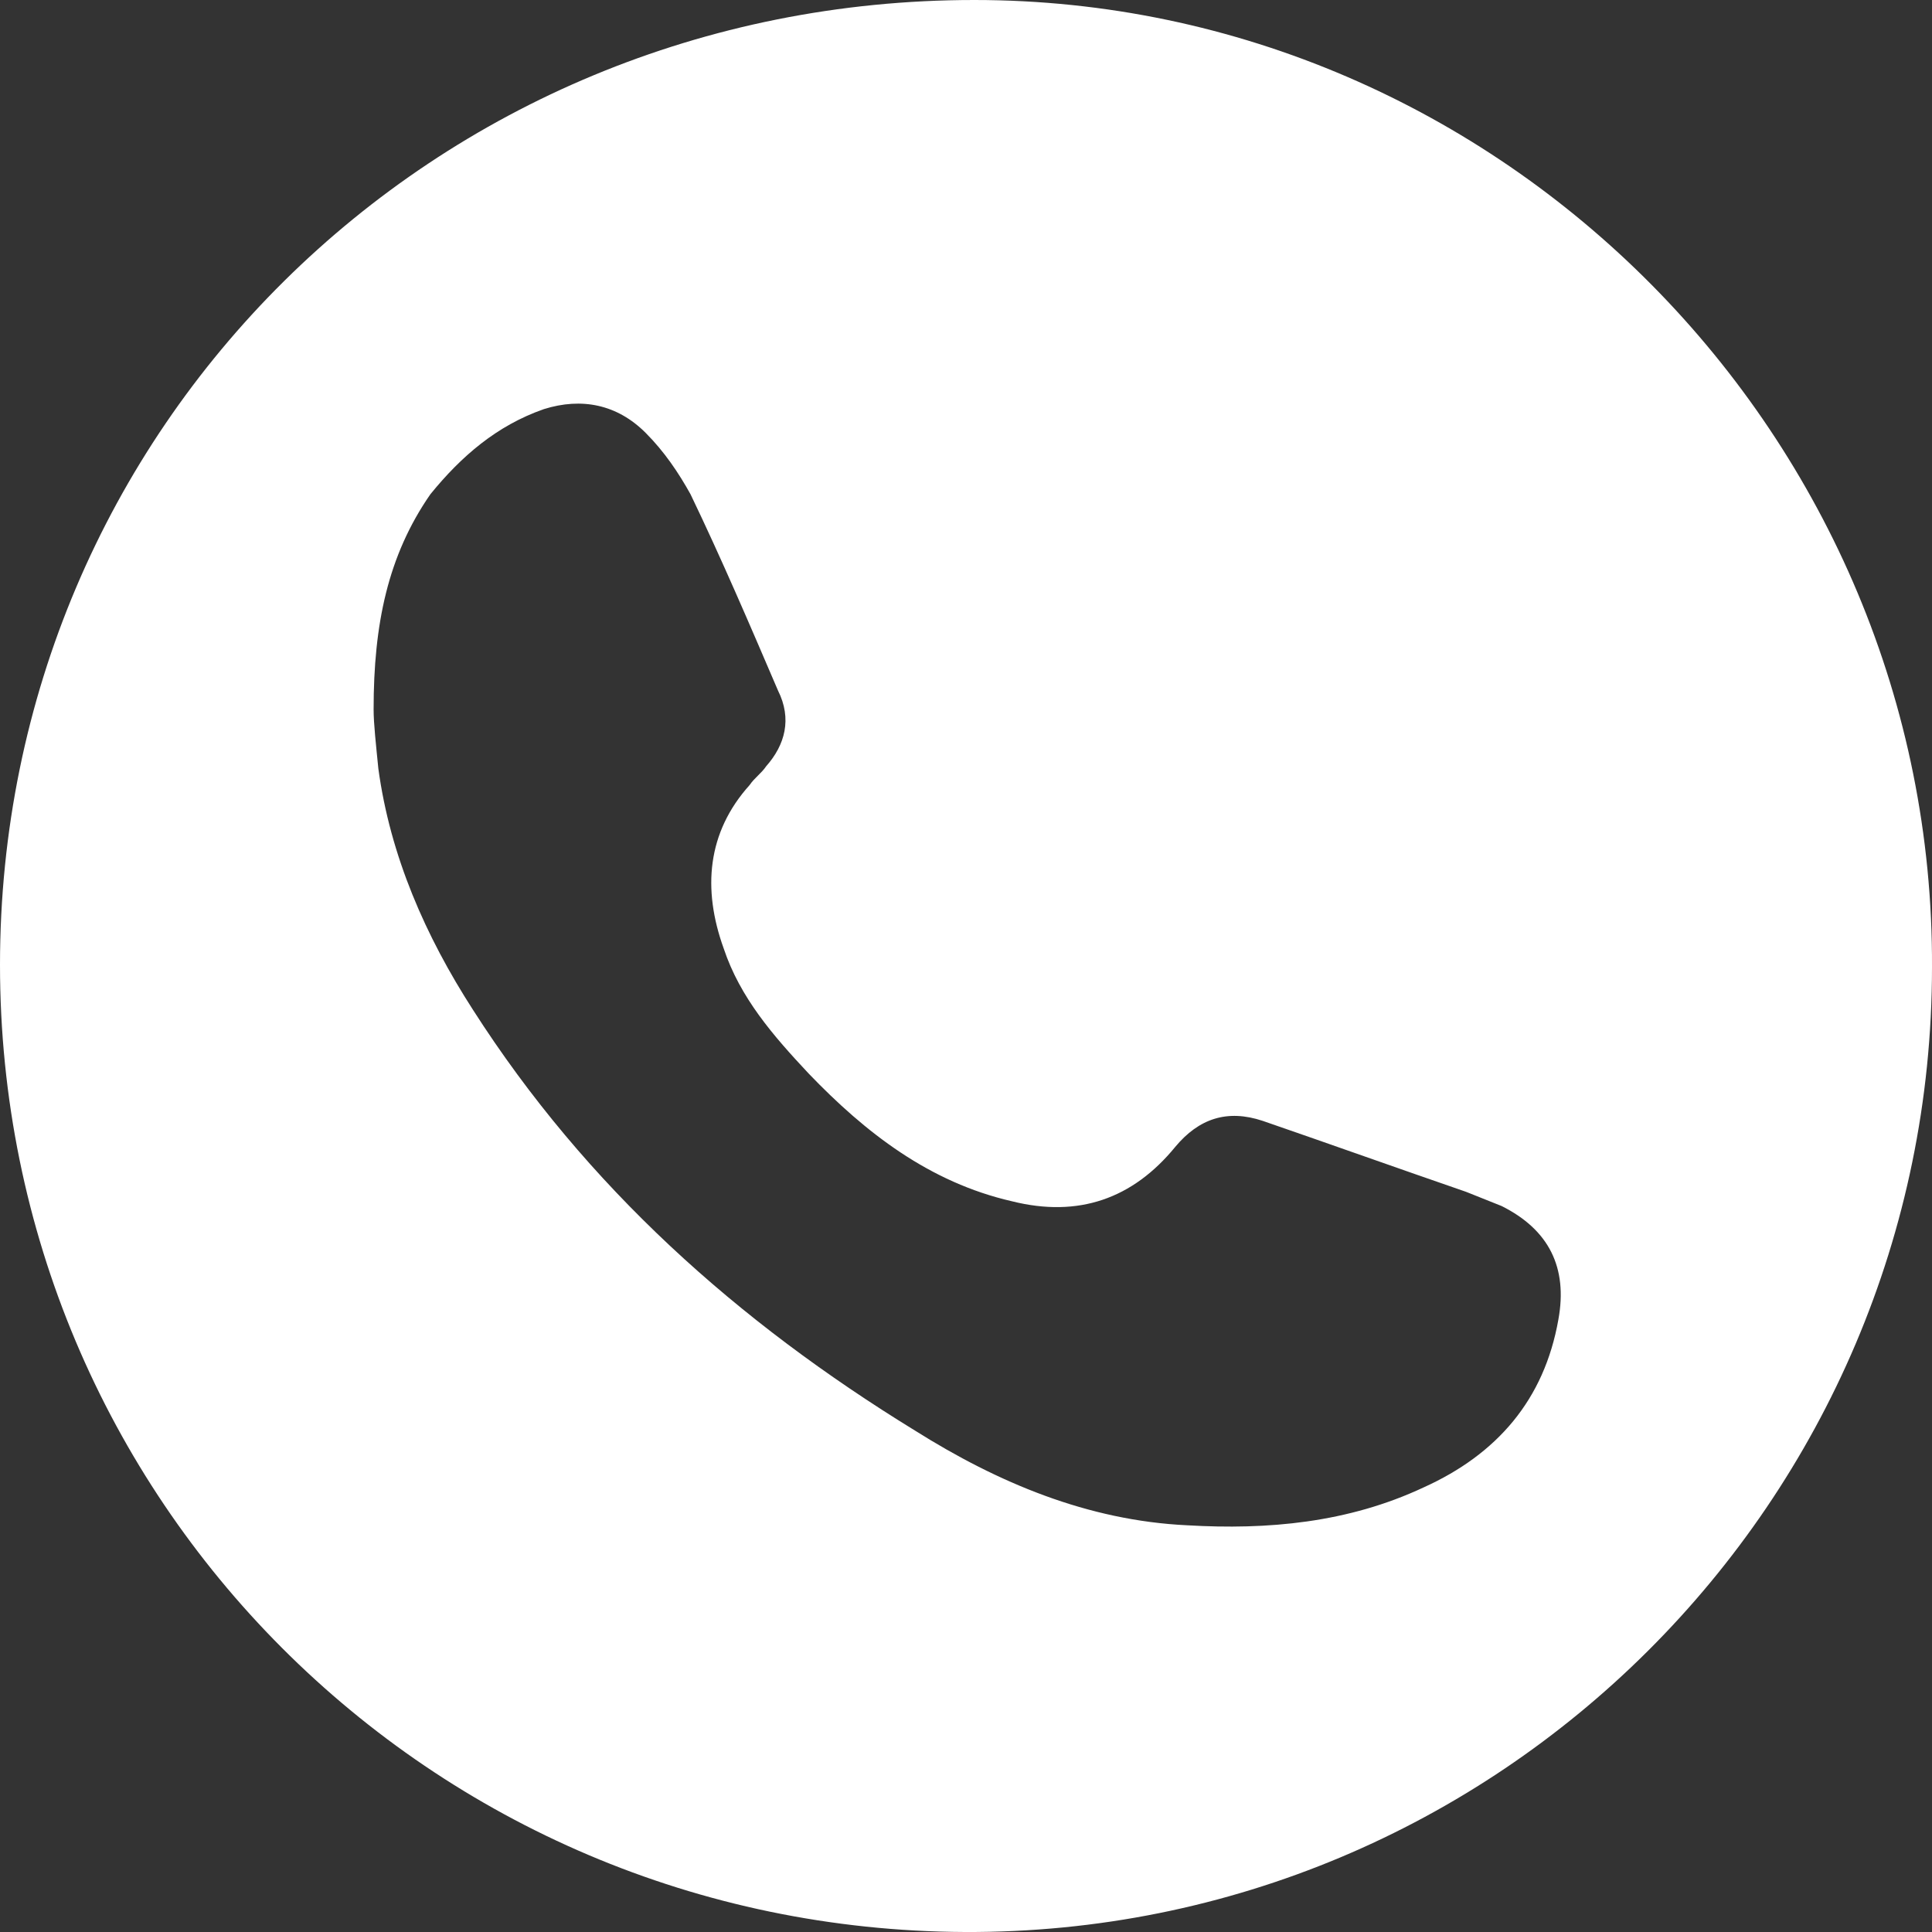 <svg width="29" height="29" viewBox="0 0 29 29" fill="none" xmlns="http://www.w3.org/2000/svg">
<rect x="0" y="0" width="29" height="29" fill="#333333" stroke="none"/>
<path d="M0 14.482C0 6.425 6.496 0 14.624 0C22.54 0 29.035 6.567 29 14.518C29 22.54 22.469 29.035 14.482 29C6.46 28.964 0 22.504 0 14.482ZM5.608 10.649C5.608 10.862 5.644 11.181 5.679 11.536C5.857 12.849 6.389 14.056 7.099 15.157C8.803 17.819 11.075 19.842 13.737 21.475C14.979 22.256 16.328 22.824 17.819 22.895C19.026 22.966 20.233 22.859 21.368 22.327C22.469 21.83 23.179 21.013 23.392 19.806C23.534 19.026 23.25 18.458 22.54 18.103C22.362 18.032 22.185 17.961 22.007 17.89C20.978 17.535 19.984 17.18 18.955 16.825C18.422 16.647 17.996 16.789 17.641 17.215C17.002 17.996 16.186 18.28 15.192 18.032C13.95 17.748 12.991 17.002 12.139 16.115C11.607 15.547 11.11 14.979 10.862 14.234C10.542 13.346 10.613 12.494 11.252 11.784C11.323 11.678 11.43 11.607 11.501 11.501C11.784 11.181 11.891 10.791 11.678 10.365C11.252 9.371 10.826 8.377 10.365 7.419C10.187 7.099 9.974 6.78 9.69 6.496C9.264 6.07 8.732 5.963 8.164 6.141C7.454 6.389 6.922 6.851 6.46 7.419C5.821 8.341 5.608 9.371 5.608 10.649Z" fill="white"/>
</svg>
